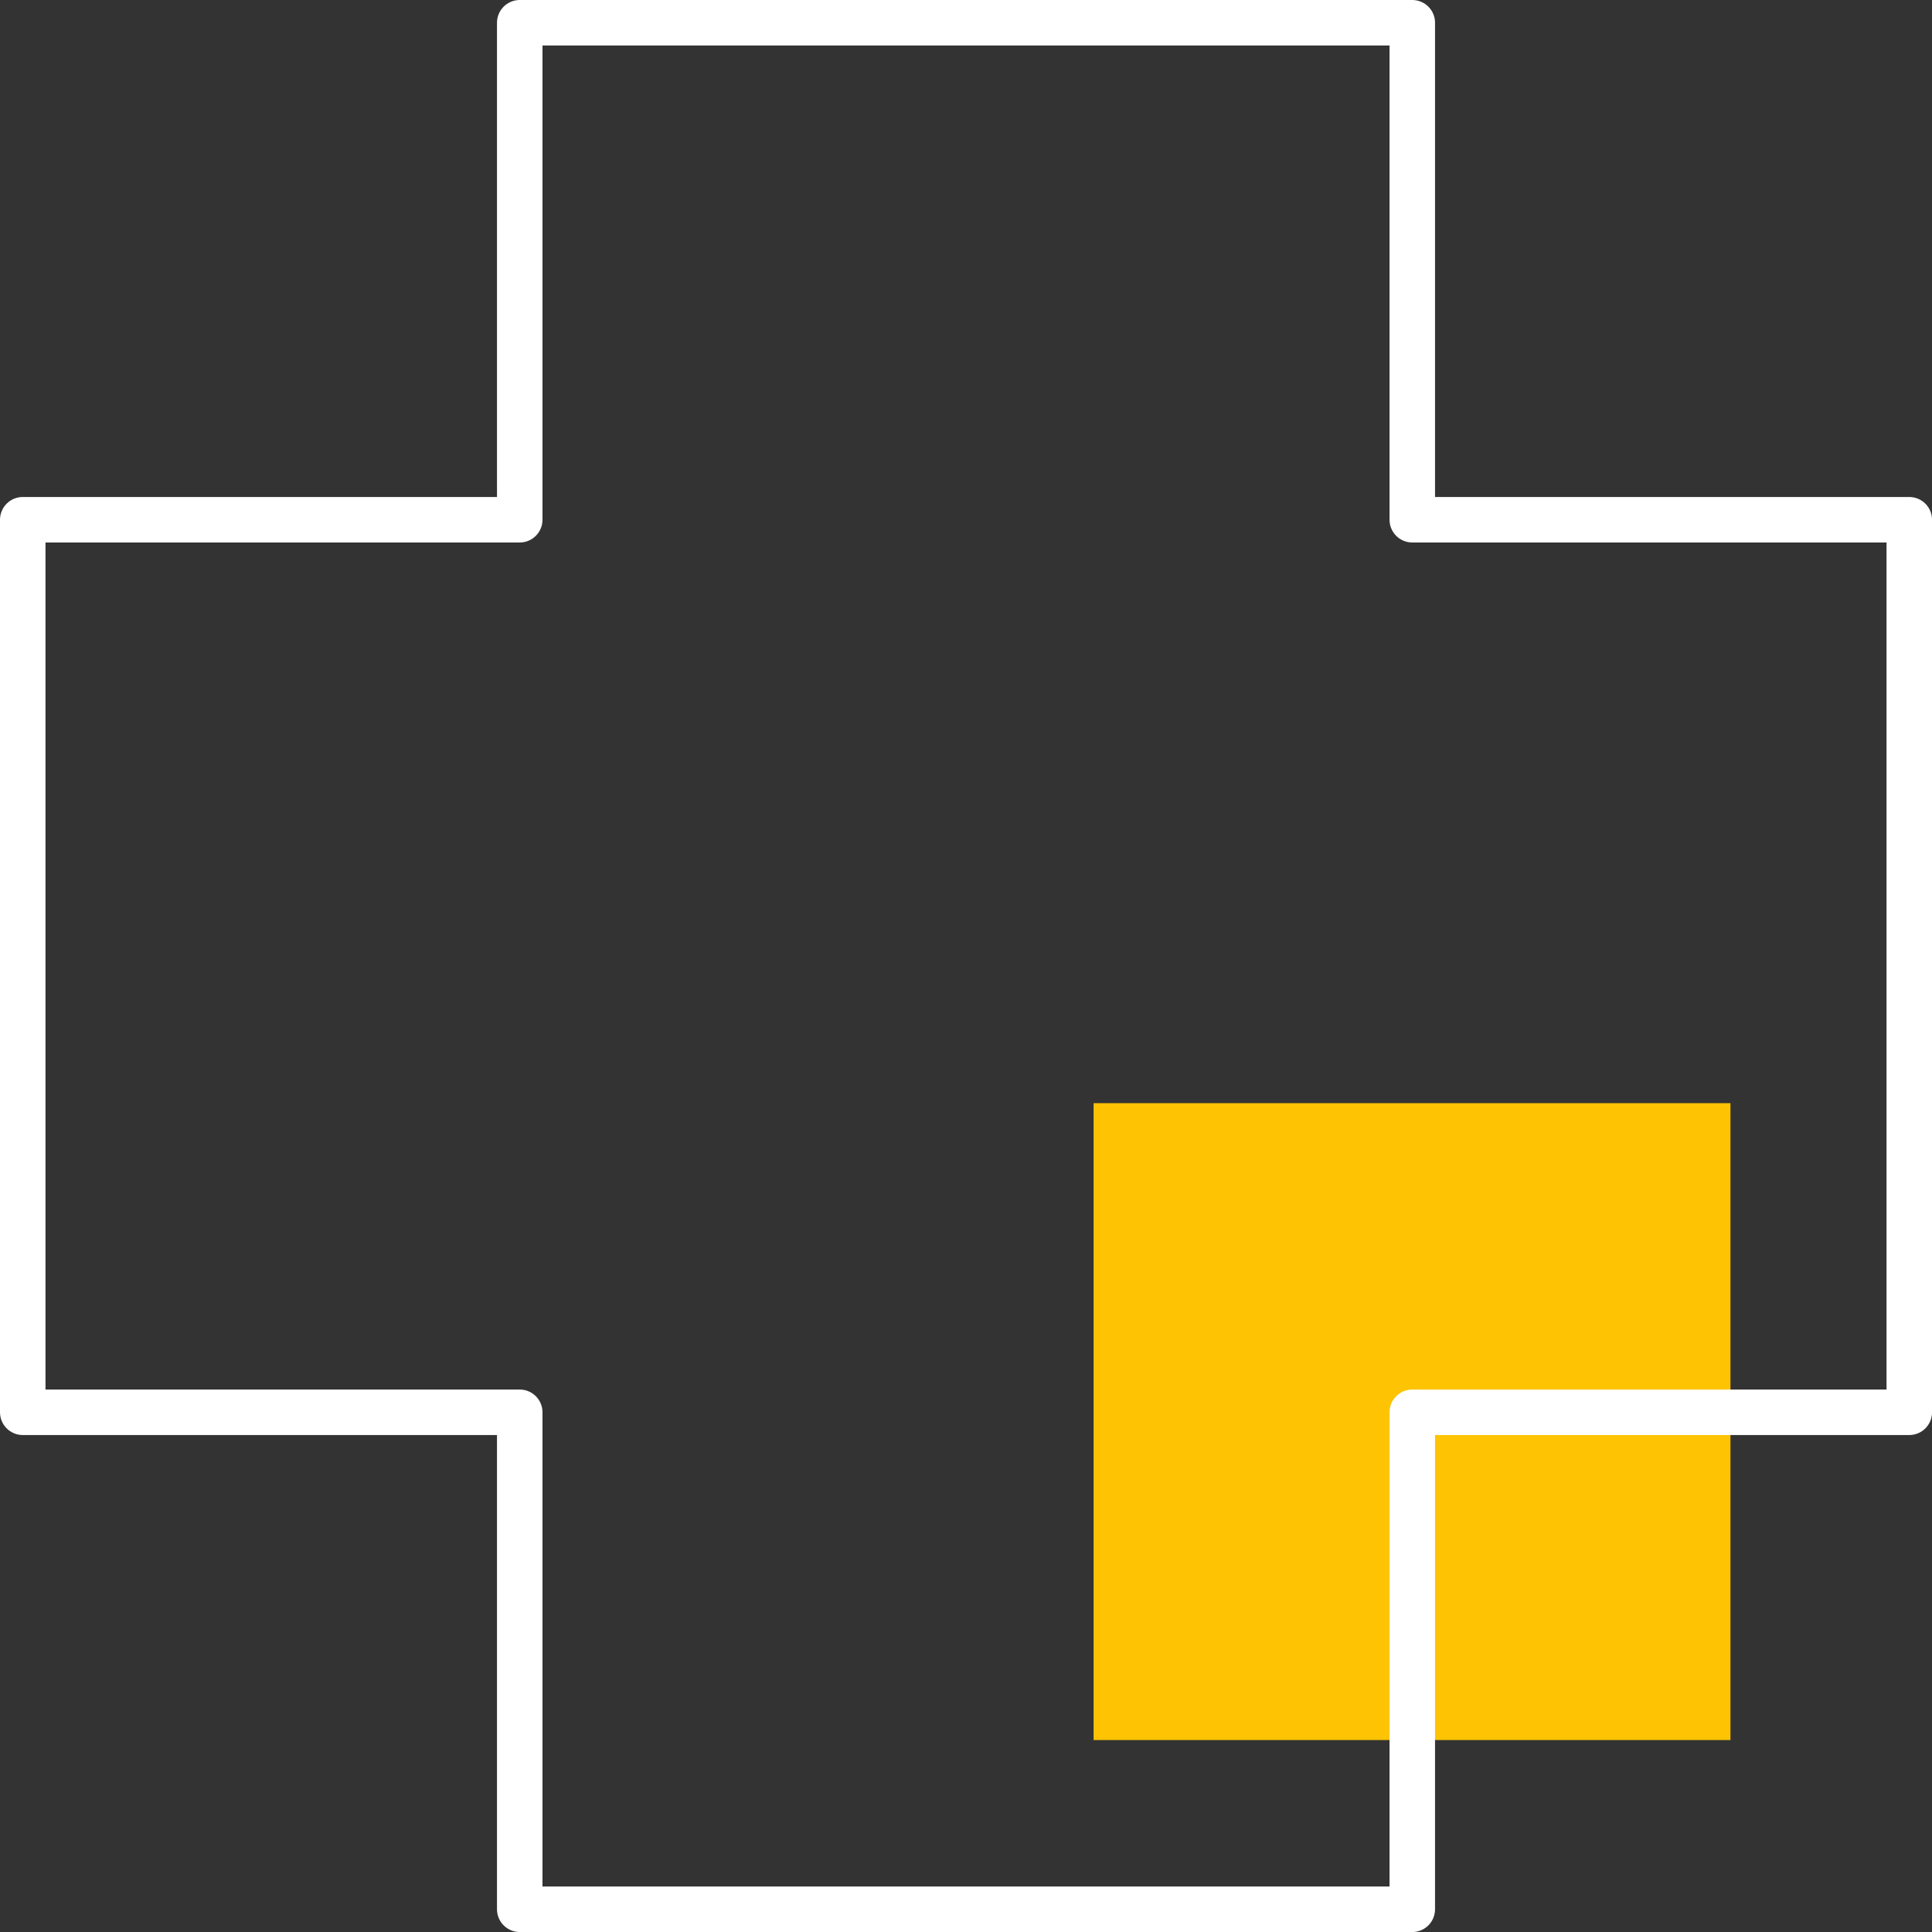 <?xml version="1.0" encoding="UTF-8"?> <svg xmlns="http://www.w3.org/2000/svg" width="84.939" height="84.939" viewBox="0 0 84.939 84.939"><rect x="0" y="0" width="84.939" height="84.939" fill="#333333" stroke="none"/><g id="Group_5519" data-name="Group 5519" transform="translate(-1498.921 -1145.5)"><rect id="Rectangle_225" data-name="Rectangle 225" width="28" height="28" transform="translate(1547 1194)" fill="#fec302"></rect><path id="Path_55961" data-name="Path 55961" d="M94.62,55.38h21.85V94.62H94.62v21.85H55.38V94.62H33.53V55.38H55.38V33.53H94.62Z" transform="translate(1466.391 1112.97)" fill="none" stroke="#fff" stroke-linecap="round" stroke-linejoin="round" stroke-width="2"></path></g></svg> 